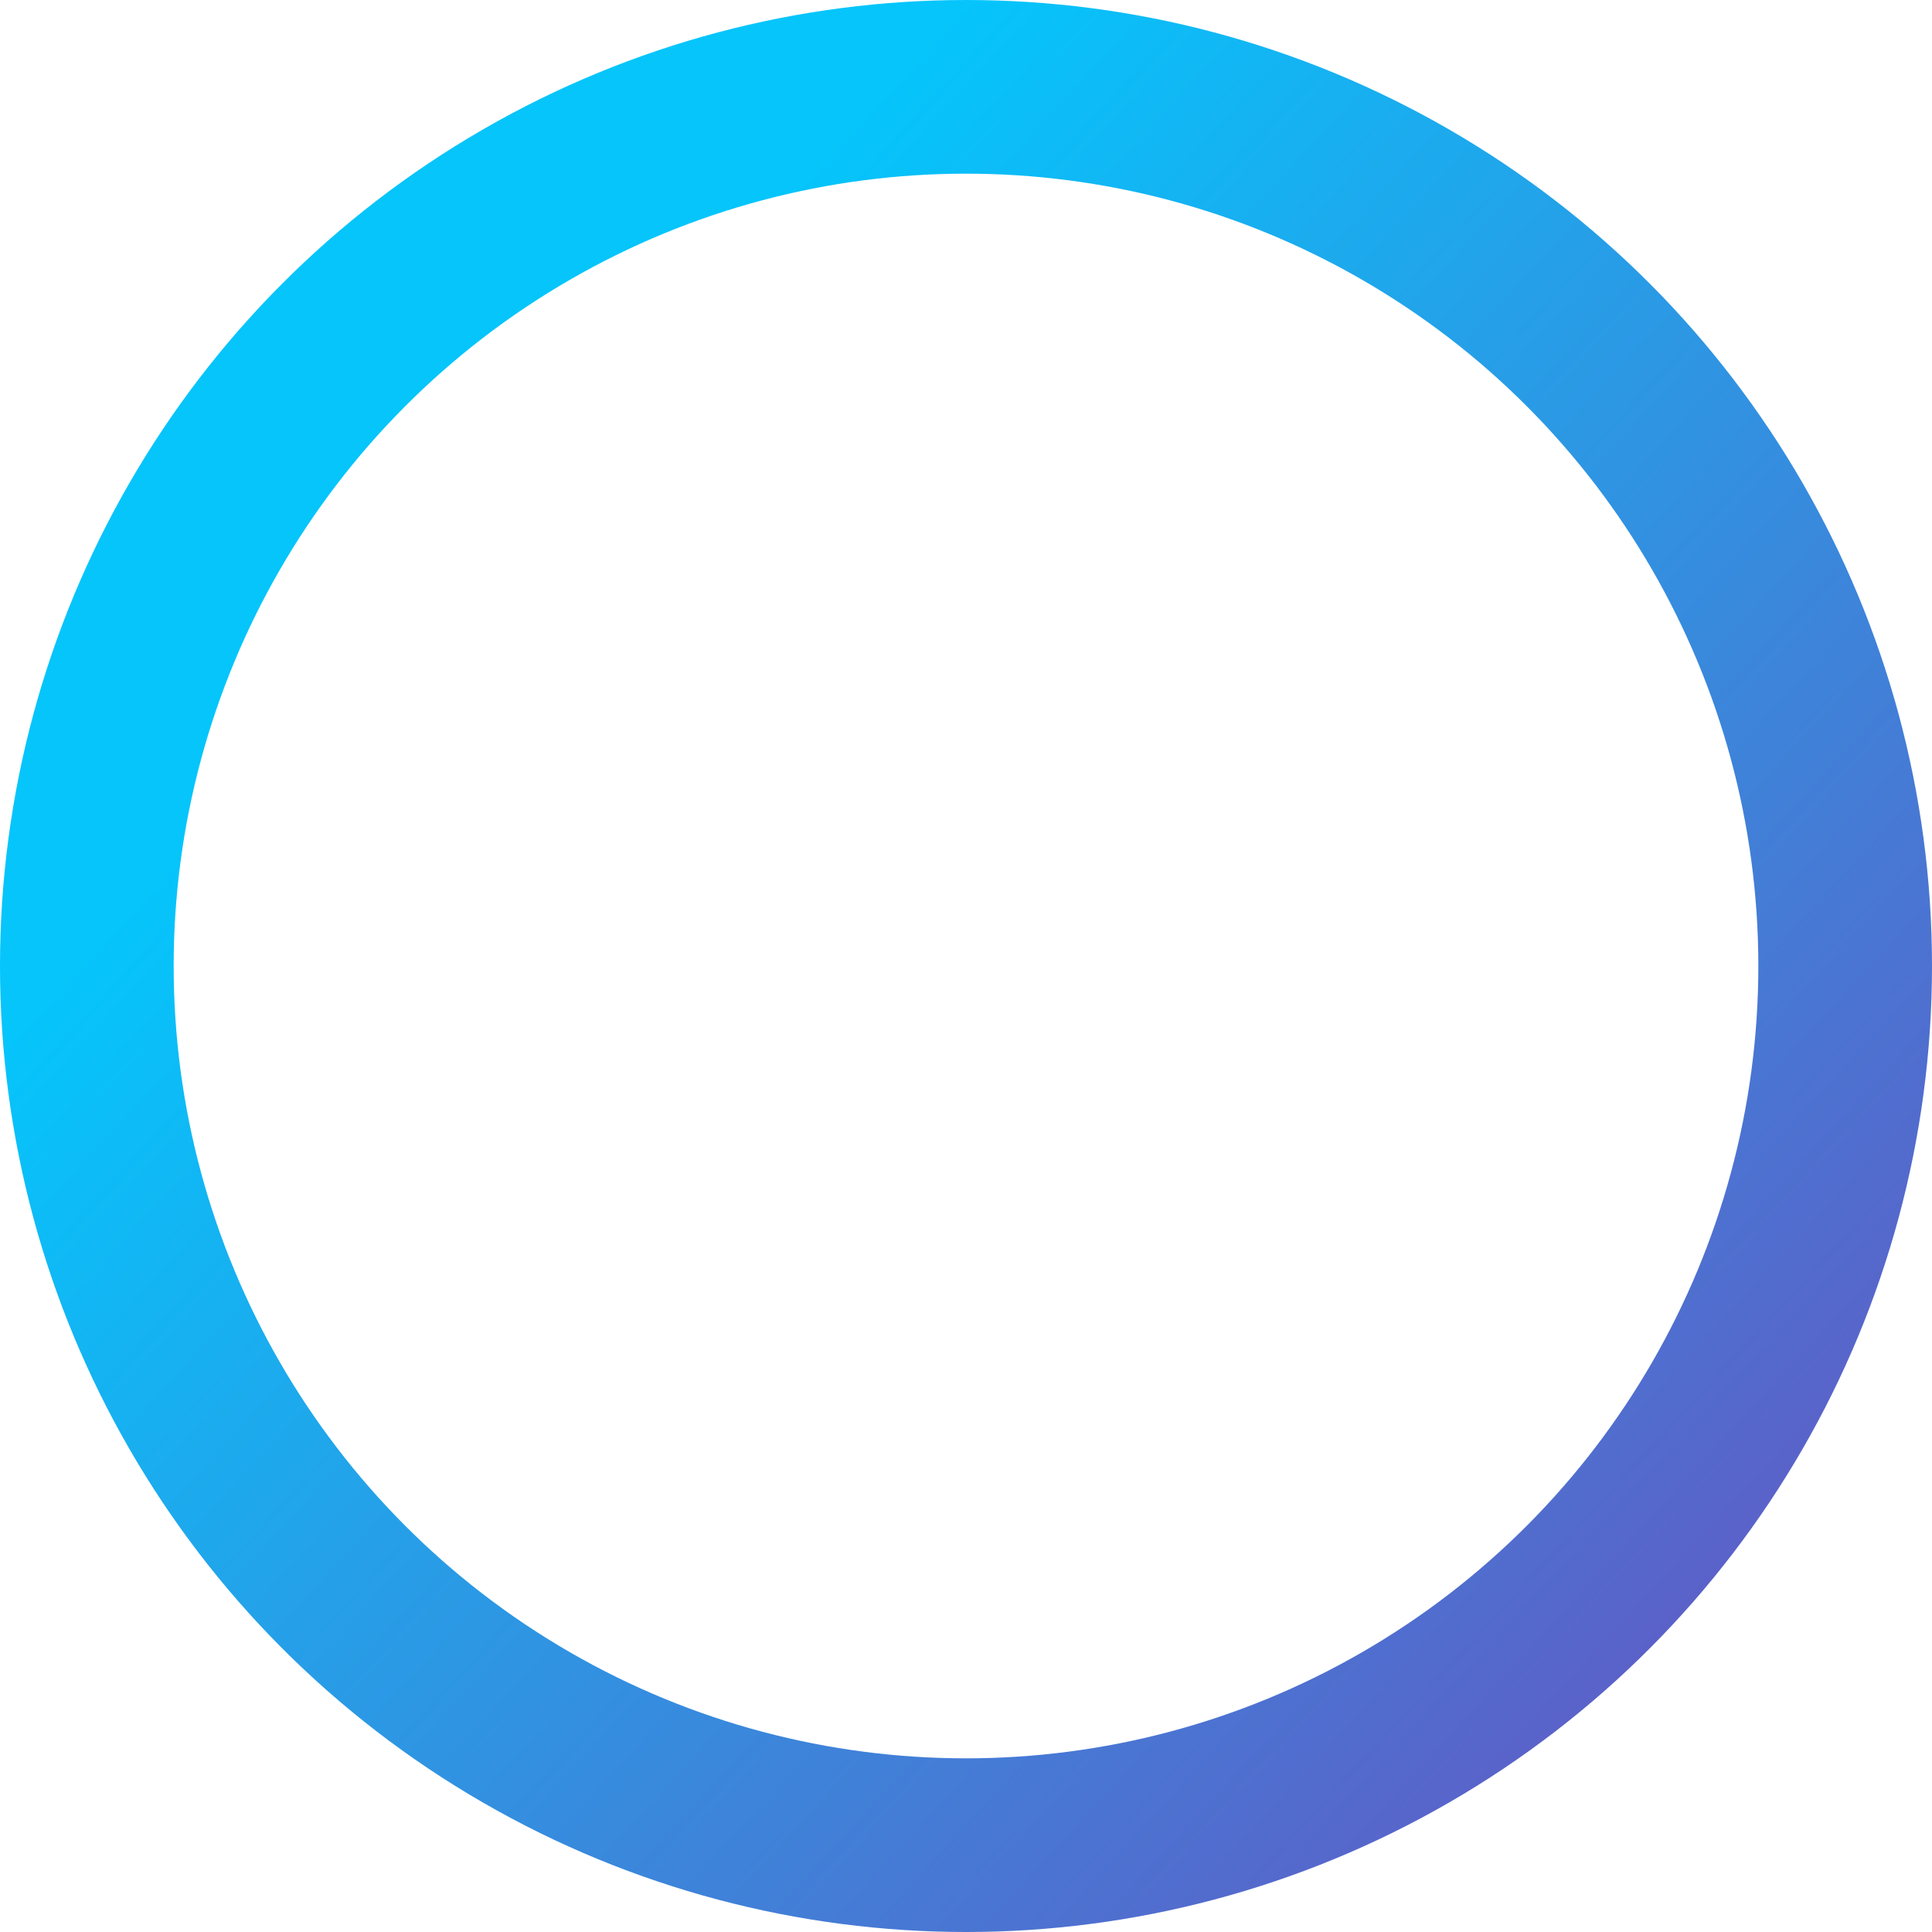 <svg width="89" height="89" viewBox="0 0 89 89" fill="none" xmlns="http://www.w3.org/2000/svg">
<circle cx="44.5" cy="44.5" r="40.5" stroke="url(#paint0_linear)" stroke-width="8"/>
<defs>
<linearGradient id="paint0_linear" x1="44.5" y1="1.65898e-06" x2="155.764" y2="102.681" gradientUnits="userSpaceOnUse">
<stop stop-color="#05C5FB"/>
<stop offset="0.698" stop-color="#7E39B4"/>
</linearGradient>
</defs>
</svg>

